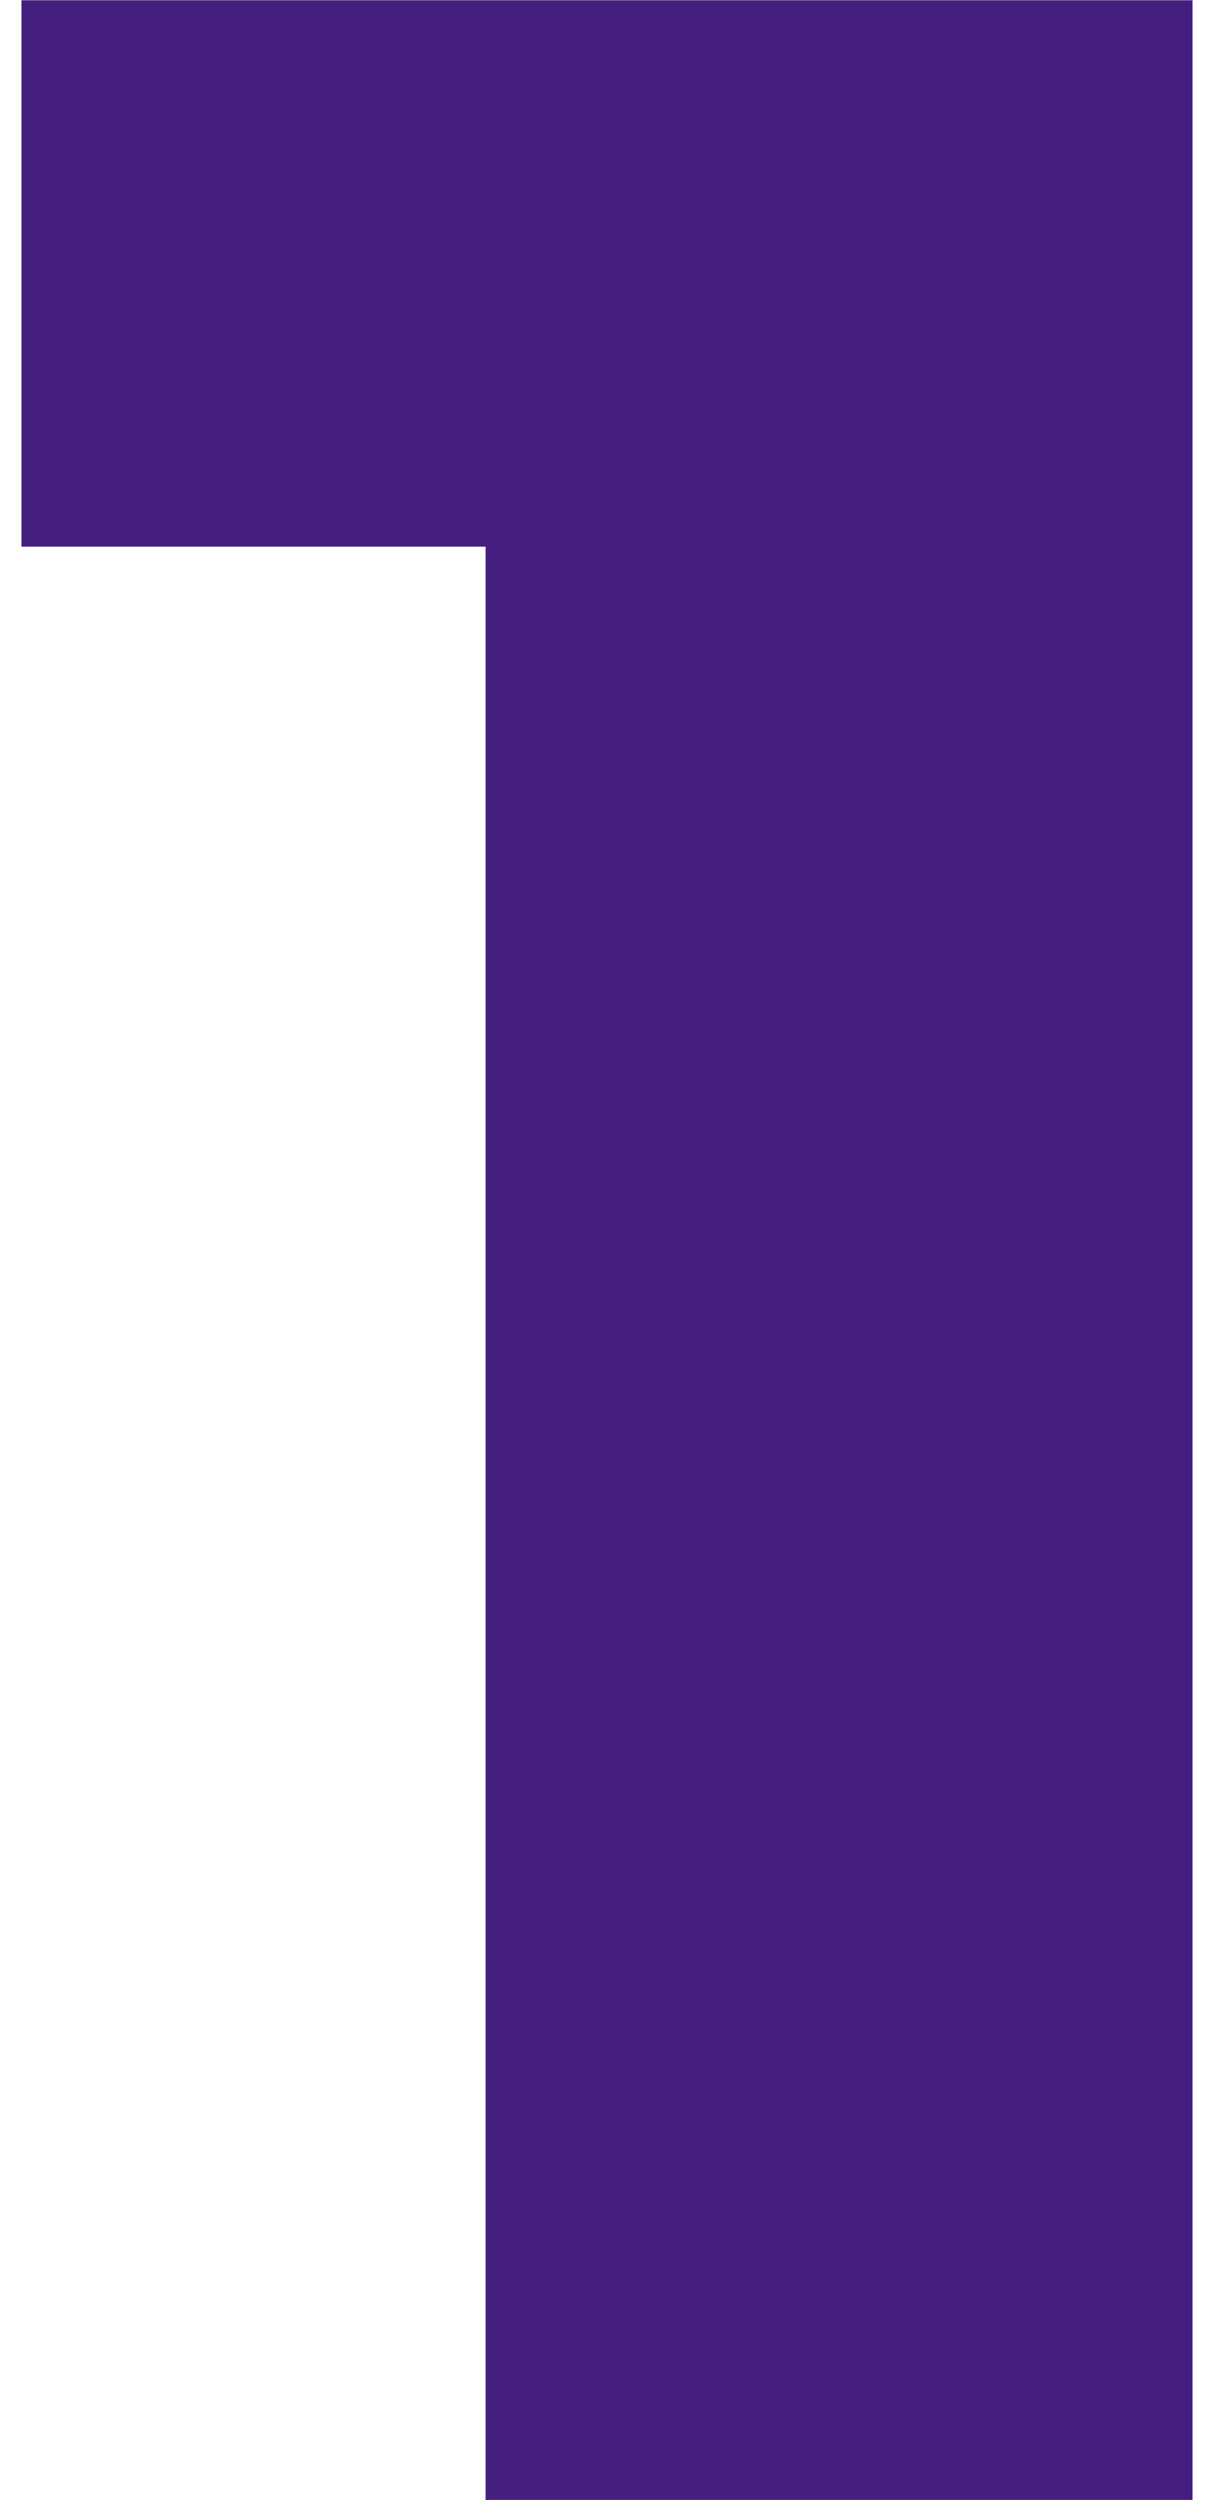 <?xml version="1.0" encoding="UTF-8"?> <svg xmlns="http://www.w3.org/2000/svg" viewBox="0 0 32.99 68.44" data-guides="{&quot;vertical&quot;:[],&quot;horizontal&quot;:[]}"><defs></defs><path fill="#441f80" stroke="none" fill-opacity="1" stroke-width="1" stroke-opacity="1" id="tSvgcd113e19b5" title="Path 1" d="M32.649 0.007C32.649 22.816 32.649 45.625 32.649 68.433C26.198 68.433 19.746 68.433 13.294 68.433C13.294 50.61 13.294 32.786 13.294 14.963C9.058 14.963 4.822 14.963 0.587 14.963C0.587 9.977 0.587 4.992 0.587 0.007C11.274 0.007 21.962 0.007 32.649 0.007Z"></path></svg> 